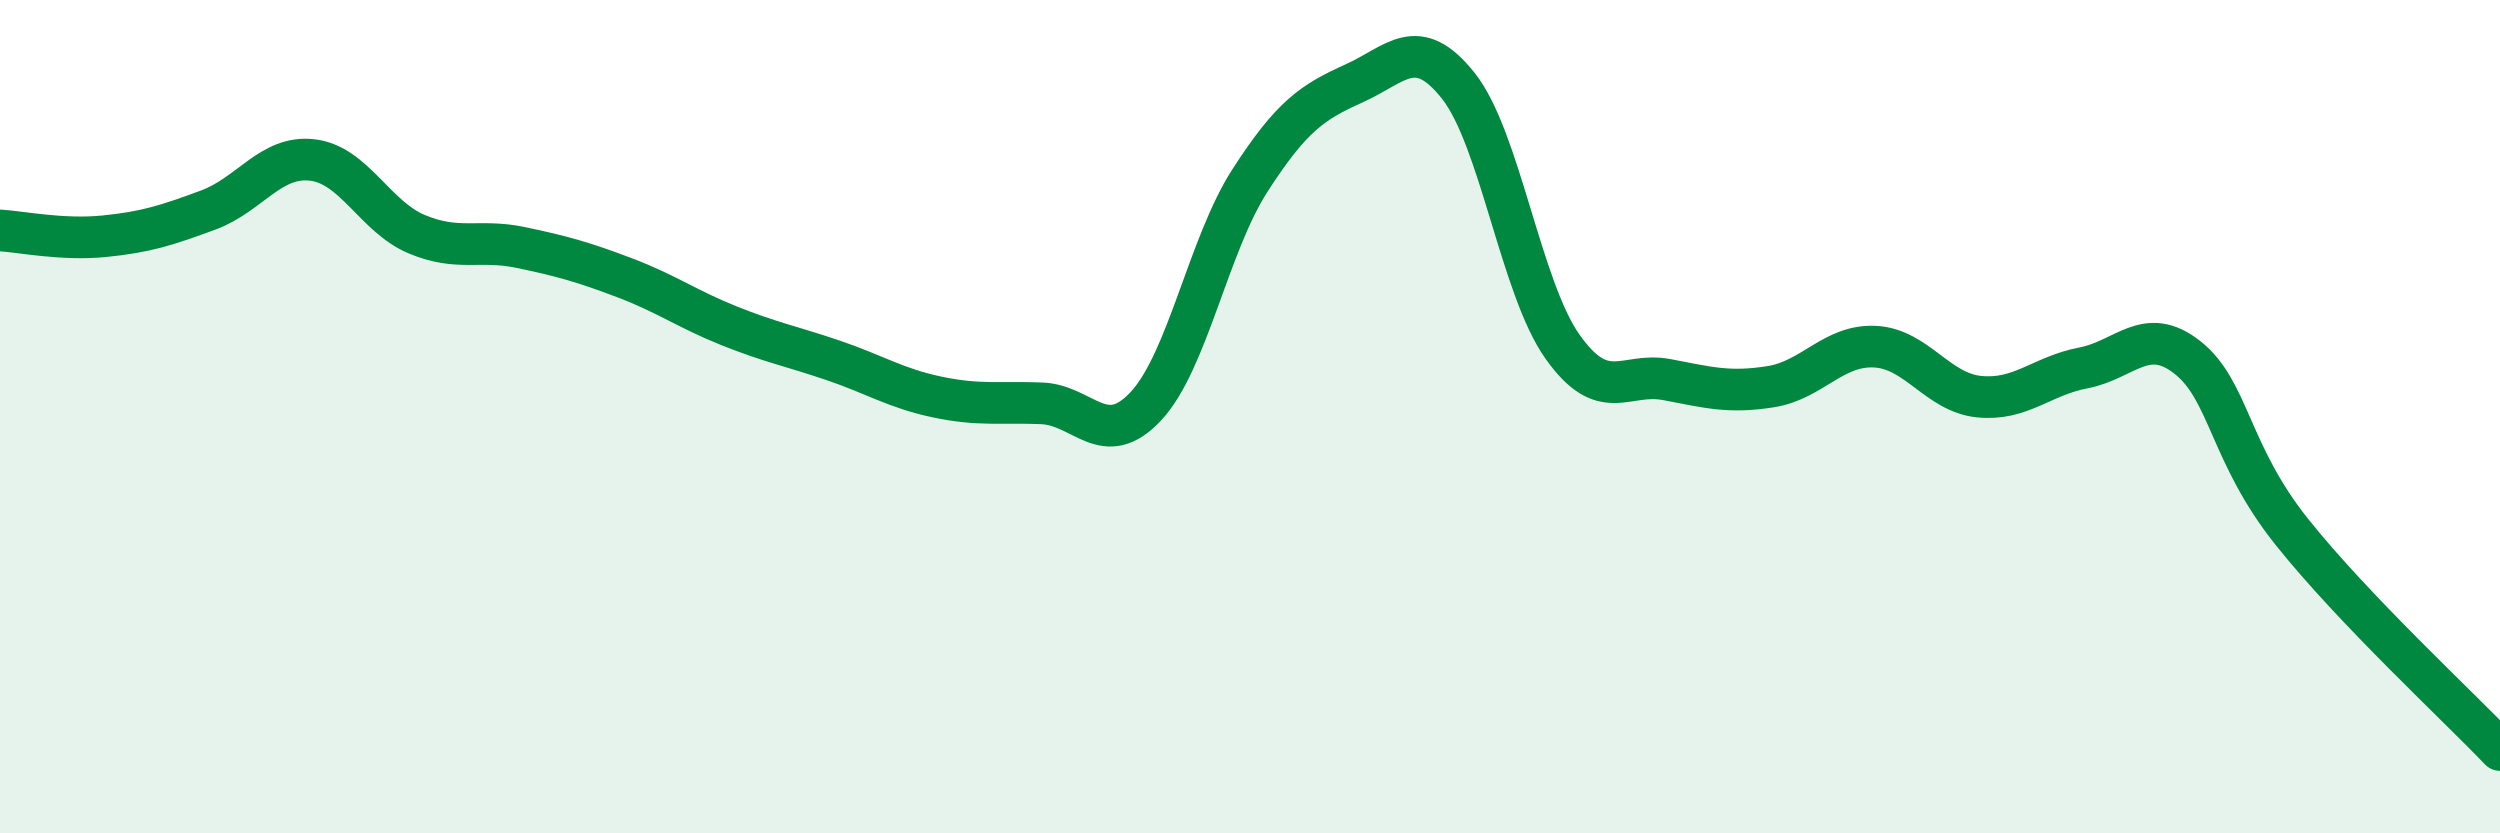 
    <svg width="60" height="20" viewBox="0 0 60 20" xmlns="http://www.w3.org/2000/svg">
      <path
        d="M 0,5.53 C 0.5,5.56 1.5,5.77 2.5,5.67 C 3.5,5.57 4,5.41 5,5.04 C 6,4.67 6.5,3.72 7.5,3.84 C 8.5,3.96 9,5.2 10,5.62 C 11,6.04 11.5,5.73 12.5,5.94 C 13.5,6.15 14,6.29 15,6.67 C 16,7.05 16.5,7.42 17.5,7.82 C 18.5,8.22 19,8.31 20,8.65 C 21,8.99 21.5,9.32 22.5,9.53 C 23.5,9.74 24,9.64 25,9.68 C 26,9.72 26.5,10.82 27.5,9.75 C 28.5,8.68 29,5.88 30,4.33 C 31,2.78 31.5,2.45 32.5,2 C 33.5,1.55 34,0.8 35,2.06 C 36,3.32 36.5,6.91 37.5,8.32 C 38.5,9.73 39,8.92 40,9.11 C 41,9.3 41.5,9.44 42.5,9.28 C 43.5,9.12 44,8.27 45,8.32 C 46,8.37 46.5,9.42 47.5,9.52 C 48.5,9.62 49,9.02 50,8.83 C 51,8.64 51.5,7.79 52.5,8.58 C 53.5,9.37 53.5,10.88 55,12.76 C 56.5,14.64 59,16.95 60,18L60 20L0 20Z"
        fill="#008740"
        opacity="0.1"
        stroke-linecap="round"
        stroke-linejoin="round"
      />
      <path
        d="M 0,5.53 C 0.5,5.56 1.5,5.77 2.5,5.67 C 3.5,5.57 4,5.41 5,5.04 C 6,4.67 6.5,3.72 7.5,3.84 C 8.5,3.96 9,5.2 10,5.62 C 11,6.04 11.5,5.73 12.5,5.94 C 13.5,6.15 14,6.29 15,6.67 C 16,7.05 16.5,7.42 17.5,7.82 C 18.5,8.22 19,8.31 20,8.65 C 21,8.99 21.5,9.32 22.5,9.53 C 23.5,9.74 24,9.64 25,9.68 C 26,9.72 26.5,10.82 27.5,9.75 C 28.5,8.68 29,5.88 30,4.33 C 31,2.78 31.5,2.45 32.5,2 C 33.5,1.55 34,0.8 35,2.06 C 36,3.32 36.5,6.91 37.5,8.32 C 38.5,9.73 39,8.92 40,9.11 C 41,9.3 41.5,9.44 42.5,9.28 C 43.5,9.12 44,8.27 45,8.32 C 46,8.37 46.5,9.42 47.5,9.52 C 48.5,9.62 49,9.02 50,8.83 C 51,8.64 51.5,7.79 52.5,8.58 C 53.5,9.37 53.5,10.88 55,12.76 C 56.5,14.64 59,16.95 60,18"
        stroke="#008740"
        stroke-width="1"
        fill="none"
        stroke-linecap="round"
        stroke-linejoin="round"
      />
    </svg>
  